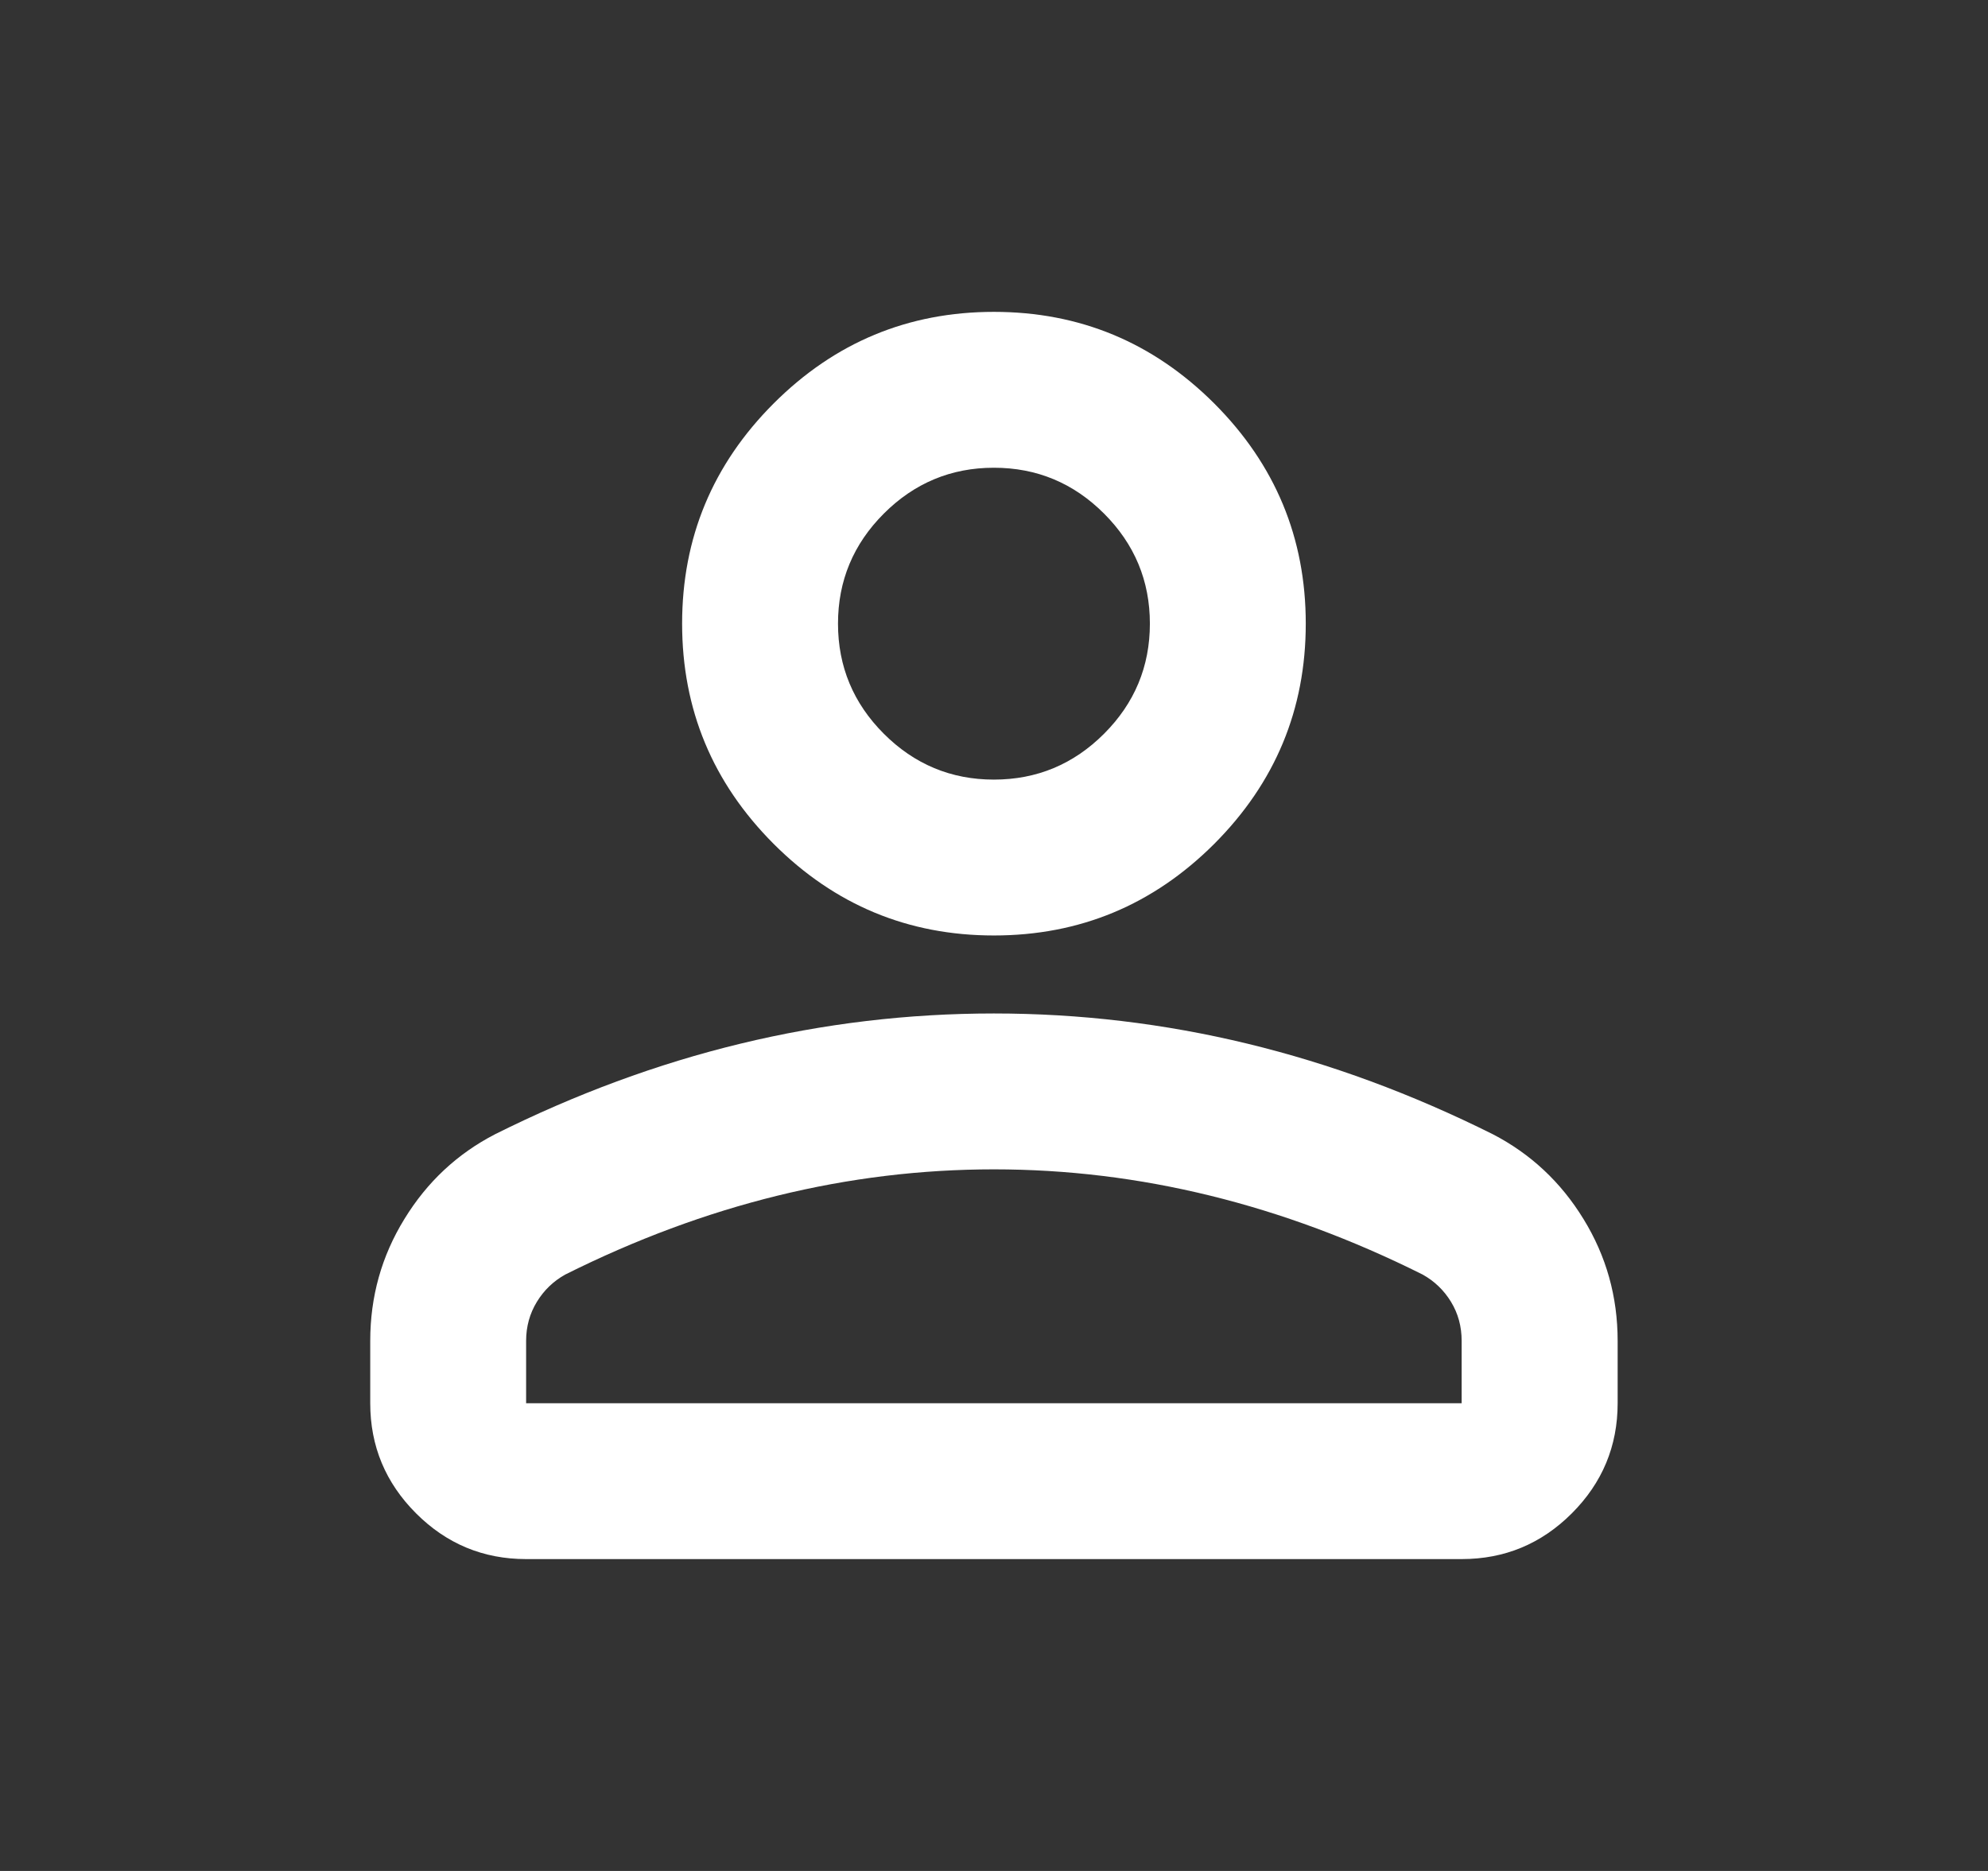 <svg width="17" height="16" viewBox="0 0 17 16" fill="none" xmlns="http://www.w3.org/2000/svg">
<rect x="0" y="0" width="17" height="16" fill="#333333" stroke="none"/>
<path d="M8.499 8C7.766 8 7.138 7.739 6.616 7.217C6.094 6.694 5.833 6.067 5.833 5.333C5.833 4.6 6.094 3.972 6.616 3.45C7.138 2.928 7.766 2.667 8.499 2.667C9.233 2.667 9.86 2.928 10.383 3.45C10.905 3.972 11.166 4.6 11.166 5.333C11.166 6.067 10.905 6.694 10.383 7.217C9.86 7.739 9.233 8 8.499 8ZM3.166 12V11.467C3.166 11.089 3.263 10.742 3.458 10.425C3.652 10.108 3.91 9.867 4.233 9.7C4.922 9.356 5.622 9.097 6.333 8.925C7.044 8.753 7.766 8.667 8.499 8.667C9.233 8.667 9.955 8.753 10.666 8.925C11.377 9.097 12.077 9.356 12.766 9.7C13.088 9.867 13.347 10.108 13.541 10.425C13.736 10.742 13.833 11.089 13.833 11.467V12C13.833 12.367 13.702 12.681 13.441 12.942C13.18 13.203 12.866 13.333 12.499 13.333H4.499C4.133 13.333 3.819 13.203 3.558 12.942C3.297 12.681 3.166 12.367 3.166 12ZM4.499 12H12.499V11.467C12.499 11.344 12.469 11.233 12.408 11.133C12.347 11.033 12.266 10.956 12.166 10.9C11.566 10.6 10.96 10.375 10.349 10.225C9.738 10.075 9.122 10 8.499 10C7.877 10 7.26 10.075 6.649 10.225C6.038 10.375 5.433 10.6 4.833 10.9C4.733 10.956 4.652 11.033 4.591 11.133C4.53 11.233 4.499 11.344 4.499 11.467V12ZM8.499 6.667C8.866 6.667 9.18 6.536 9.441 6.275C9.702 6.014 9.833 5.7 9.833 5.333C9.833 4.967 9.702 4.653 9.441 4.392C9.18 4.131 8.866 4 8.499 4C8.133 4 7.819 4.131 7.558 4.392C7.297 4.653 7.166 4.967 7.166 5.333C7.166 5.7 7.297 6.014 7.558 6.275C7.819 6.536 8.133 6.667 8.499 6.667Z" fill="white"/>
</svg>
